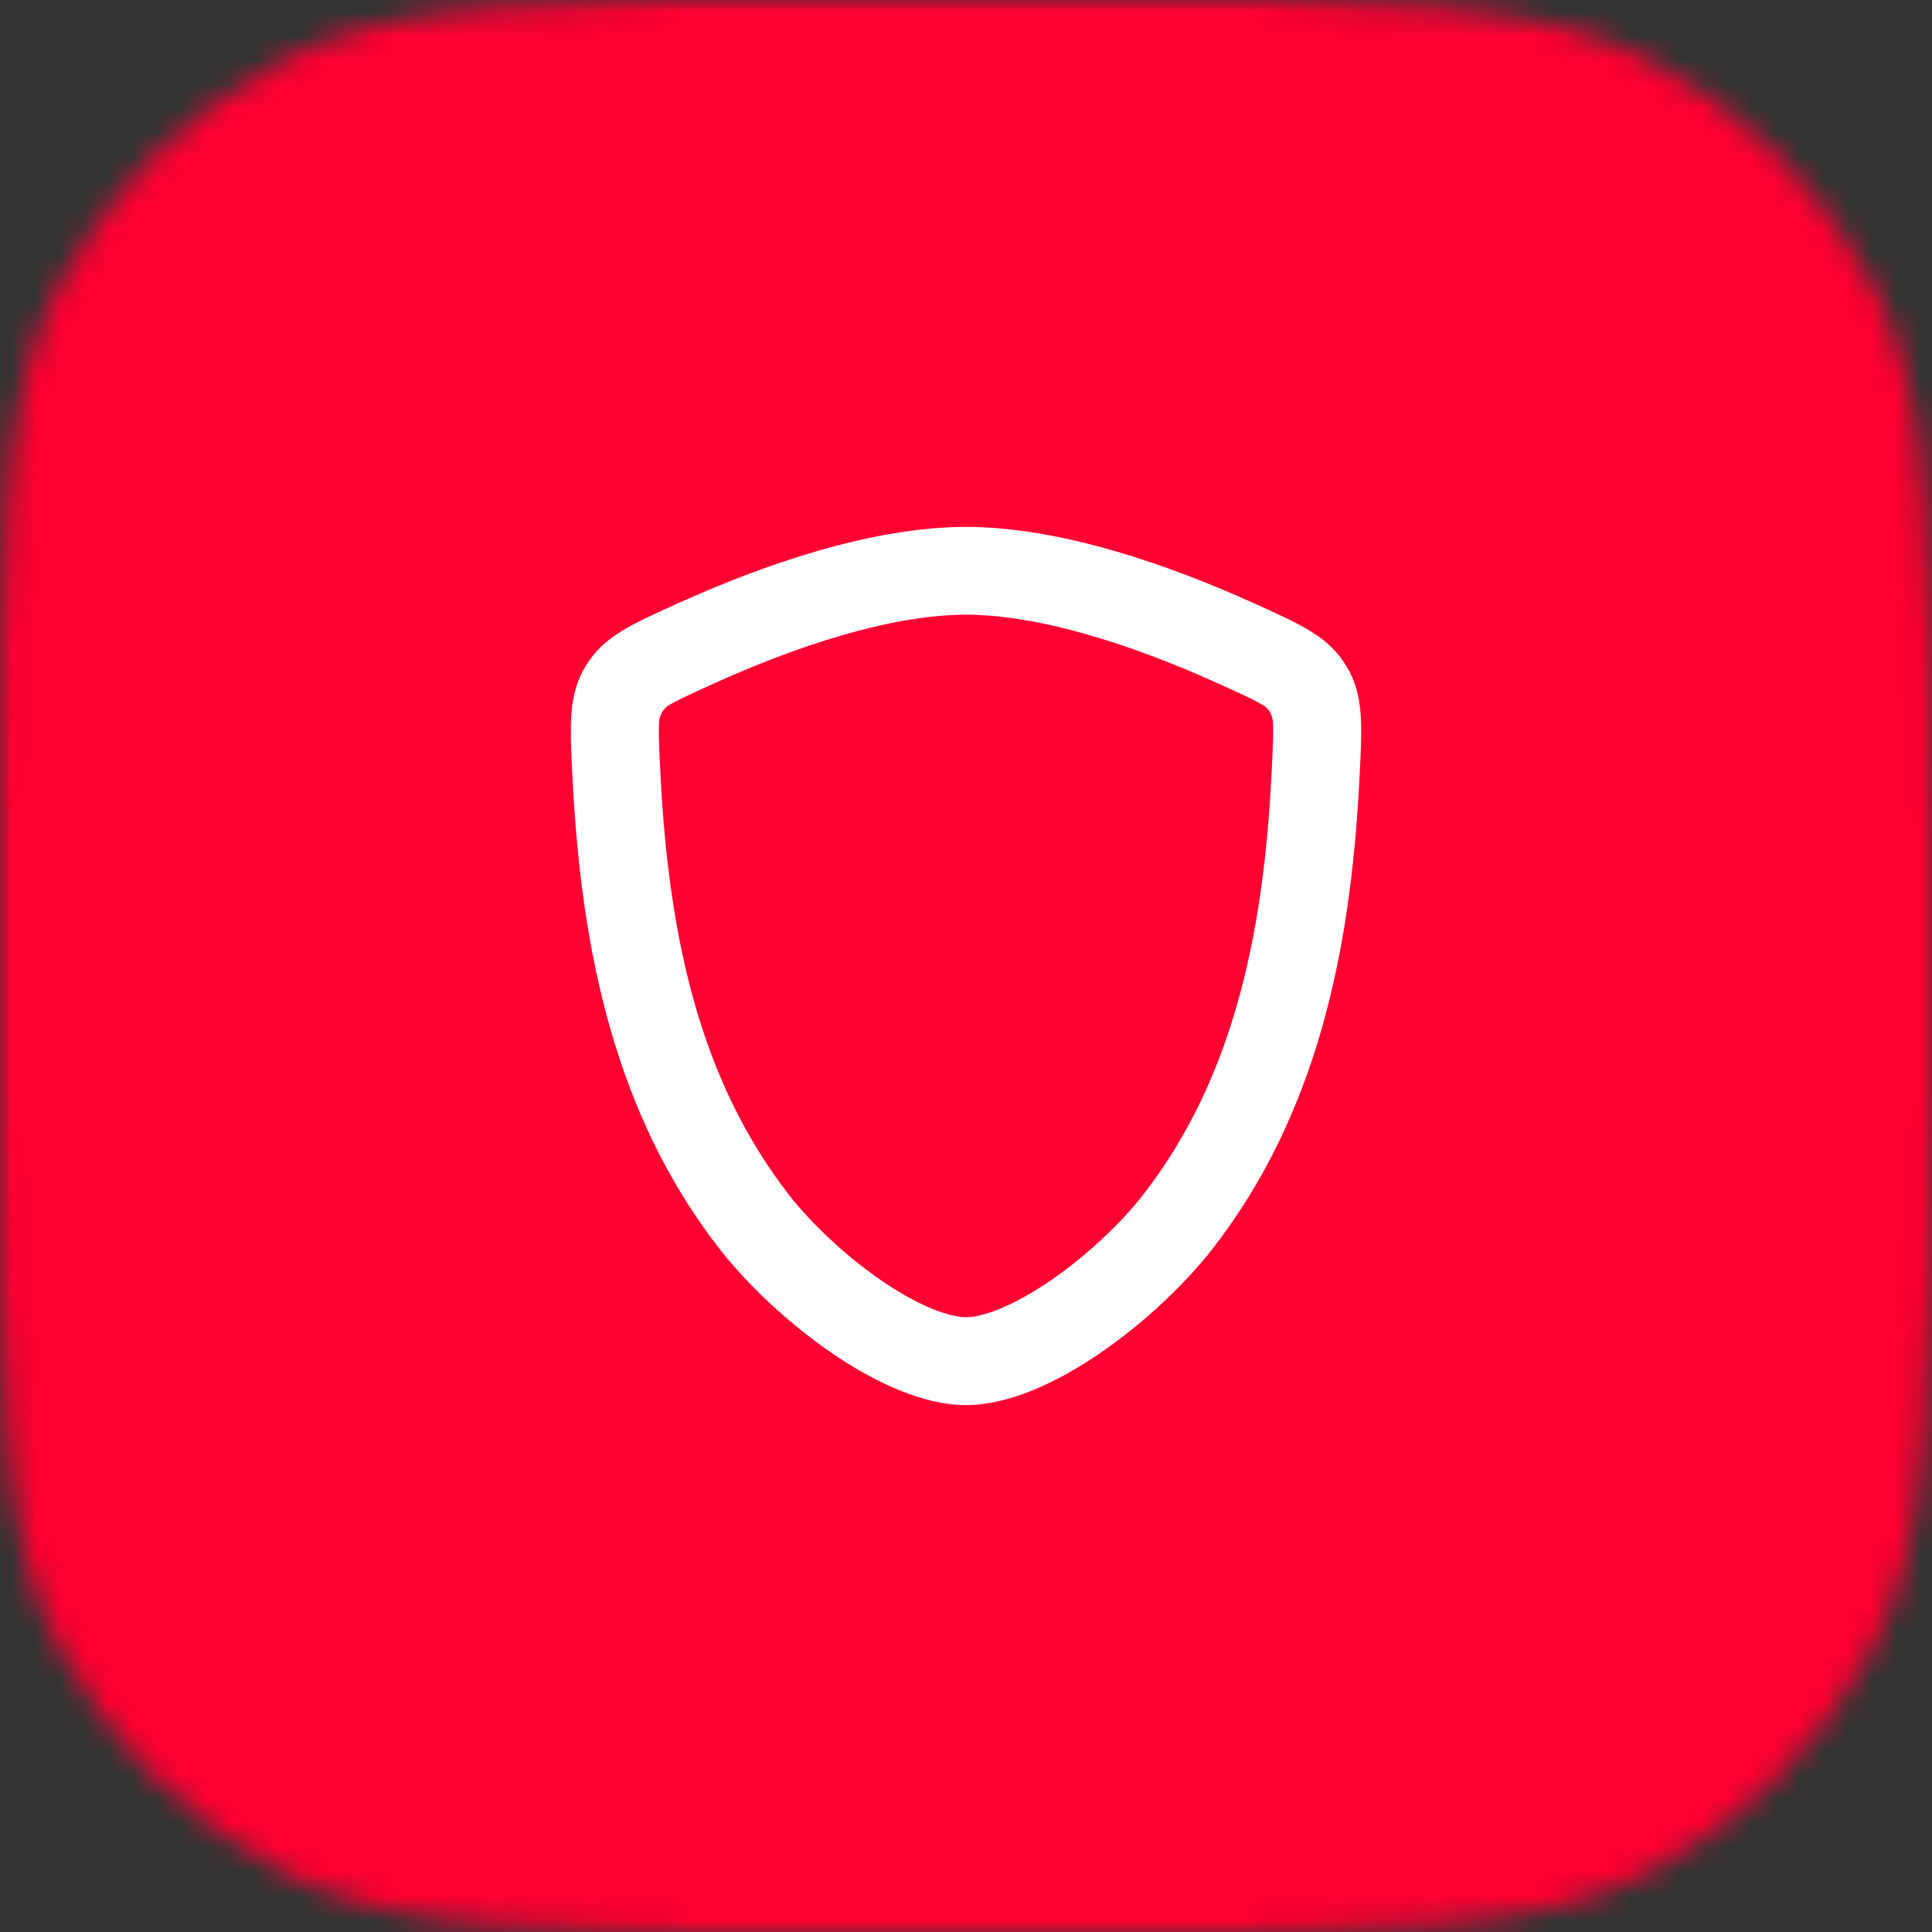 <svg width="80" height="80" viewBox="0 0 80 80" fill="none" xmlns="http://www.w3.org/2000/svg">
<rect x="0" y="0" width="80" height="80" fill="#333333" stroke="none"/>
<mask id="mask0_3543_21202" style="mask-type:alpha" maskUnits="userSpaceOnUse" x="0" y="0" width="80" height="80">
<path d="M0 34.909C0 22.69 0 16.58 2.378 11.913C4.47 7.808 7.808 4.47 11.913 2.378C16.58 0 22.69 0 34.909 0H45.091C57.31 0 63.42 0 68.087 2.378C72.192 4.47 75.53 7.808 77.622 11.913C80 16.58 80 22.69 80 34.909V45.091C80 57.31 80 63.42 77.622 68.087C75.53 72.192 72.192 75.53 68.087 77.622C63.42 80 57.31 80 45.091 80H34.909C22.69 80 16.58 80 11.913 77.622C7.808 75.53 4.47 72.192 2.378 68.087C0 63.42 0 57.31 0 45.091V34.909Z" fill="#0097FD"/>
</mask>
<g mask="url(#mask0_3543_21202)">
<rect width="80" height="80" fill="#FF0032"/>
<g clip-path="url(#clip0_3543_21202)">
<path fill-rule="evenodd" clip-rule="evenodd" d="M28.184 24.932C31.474 23.452 36.01 21.818 40 21.818C43.99 21.818 48.527 23.452 51.816 24.932C53.946 25.89 55.01 26.369 55.744 27.57C56.477 28.77 56.412 29.986 56.283 32.418C55.916 39.334 54.558 46.128 50.196 51.726C48.037 54.495 43.517 58.182 40 58.182C36.483 58.182 31.963 54.495 29.804 51.726C25.443 46.128 24.084 39.334 23.717 32.418C23.588 29.986 23.523 28.77 24.257 27.57C24.99 26.369 26.055 25.89 28.184 24.932ZM29.683 28.247C32.878 26.809 36.822 25.454 40 25.454C43.178 25.454 47.122 26.809 50.318 28.247C51.466 28.763 52.002 29.013 52.369 29.242C52.565 29.414 52.637 29.518 52.703 29.816C52.739 30.282 52.712 30.92 52.643 32.226C52.291 38.855 51.006 44.761 47.318 49.494C46.472 50.579 45.076 51.939 43.535 53.001C41.894 54.132 40.64 54.545 40 54.545C39.36 54.545 38.106 54.132 36.465 53.001C34.924 51.939 33.528 50.579 32.683 49.494C28.995 44.761 27.709 38.855 27.357 32.226C27.288 30.92 27.261 30.282 27.298 29.816C27.364 29.54 27.439 29.416 27.631 29.242C27.998 29.013 28.535 28.763 29.683 28.247Z" fill="white"/>
</g>
</g>
<defs>
<clipPath id="clip0_3543_21202">
<rect width="43.636" height="43.636" fill="white" transform="translate(18.182 18.182)"/>
</clipPath>
</defs>
</svg>
